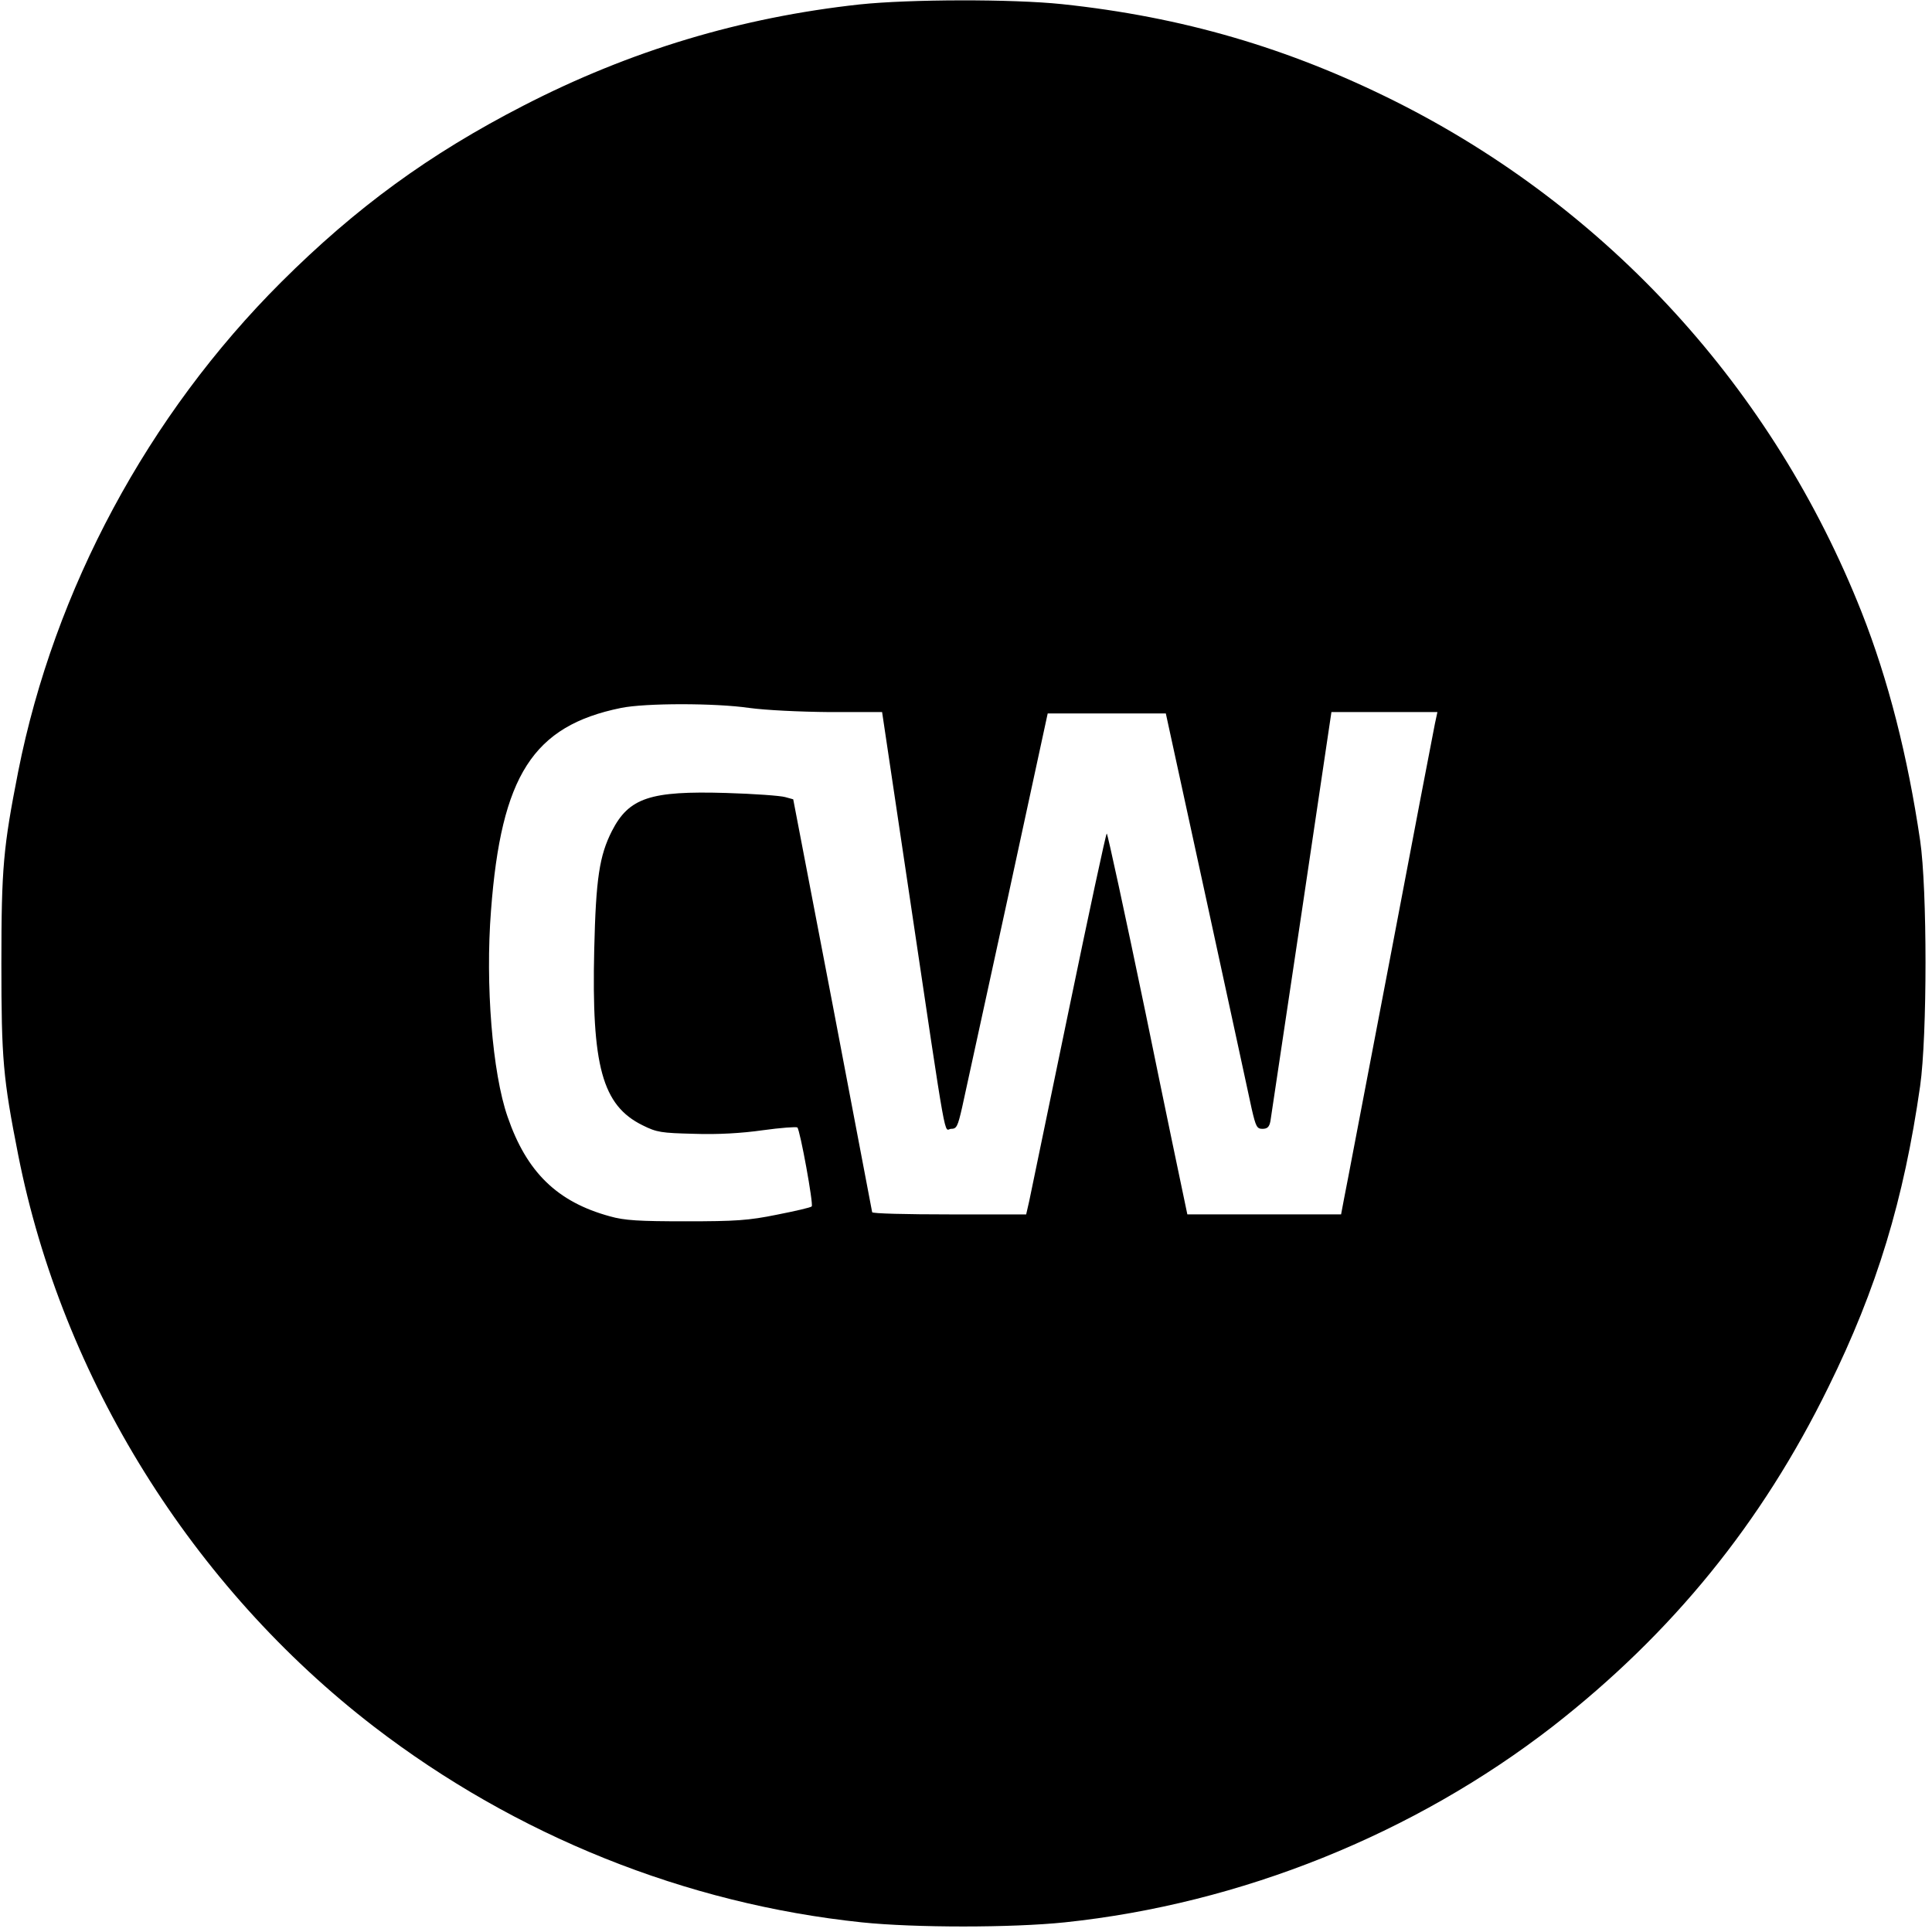 <?xml version="1.0" standalone="no"?>
<!DOCTYPE svg PUBLIC "-//W3C//DTD SVG 20010904//EN"
 "http://www.w3.org/TR/2001/REC-SVG-20010904/DTD/svg10.dtd">
<svg version="1.0" xmlns="http://www.w3.org/2000/svg"
 width="700pt" height="700pt" viewBox="0 0 700 700"
 preserveAspectRatio="xMidYMid meet">
<g transform="translate(0,700) scale(0.1,-0.1)"
fill="#000000" stroke="none">
<path d="M3115 6984 c-430 -47 -831 -167 -1219 -367 -342 -176 -606 -369 -877
-639 -483 -482 -822 -1113 -953 -1773 -54 -275 -61 -348 -61 -695 0 -348 6
-416 61 -695 160 -809 630 -1564 1289 -2071 514 -395 1129 -642 1767 -709 192
-20 544 -20 736 0 638 67 1265 320 1768 710 433 338 757 736 999 1230 176 357
273 678 332 1090 26 183 26 714 0 890 -45 305 -115 581 -212 827 -320 809
-918 1464 -1690 1851 -388 194 -772 306 -1207 352 -182 19 -552 18 -733 -1z
m-400 -2549 c59 -8 179 -14 291 -15 l190 0 98 -657 c142 -954 125 -853 152
-853 20 0 24 8 40 78 9 42 83 381 164 752 l146 675 214 0 214 0 148 -680 c81
-374 155 -713 163 -752 15 -65 19 -73 39 -73 18 0 25 7 29 28 2 15 53 354 113
755 l108 727 192 0 192 0 -9 -42 c-5 -24 -79 -410 -164 -858 -86 -448 -160
-839 -166 -867 l-10 -53 -279 0 -278 0 -9 43 c-5 23 -70 333 -143 690 -74 356
-137 647 -140 647 -3 0 -65 -289 -138 -642 -73 -354 -138 -664 -143 -690 l-11
-48 -279 0 c-153 0 -279 3 -279 8 -1 4 -65 342 -143 751 l-143 745 -29 8 c-17
5 -113 12 -215 15 -274 8 -351 -17 -413 -138 -45 -89 -58 -171 -64 -429 -10
-422 29 -565 175 -637 52 -26 68 -28 187 -31 84 -3 172 2 249 13 65 9 121 13
125 10 10 -10 59 -279 52 -286 -3 -4 -60 -17 -126 -30 -103 -21 -150 -24 -330
-24 -170 0 -222 3 -275 18 -191 52 -302 160 -371 361 -55 158 -81 479 -60 747
37 489 152 669 471 734 88 18 342 18 465 0z"/>
</g>
</svg>
